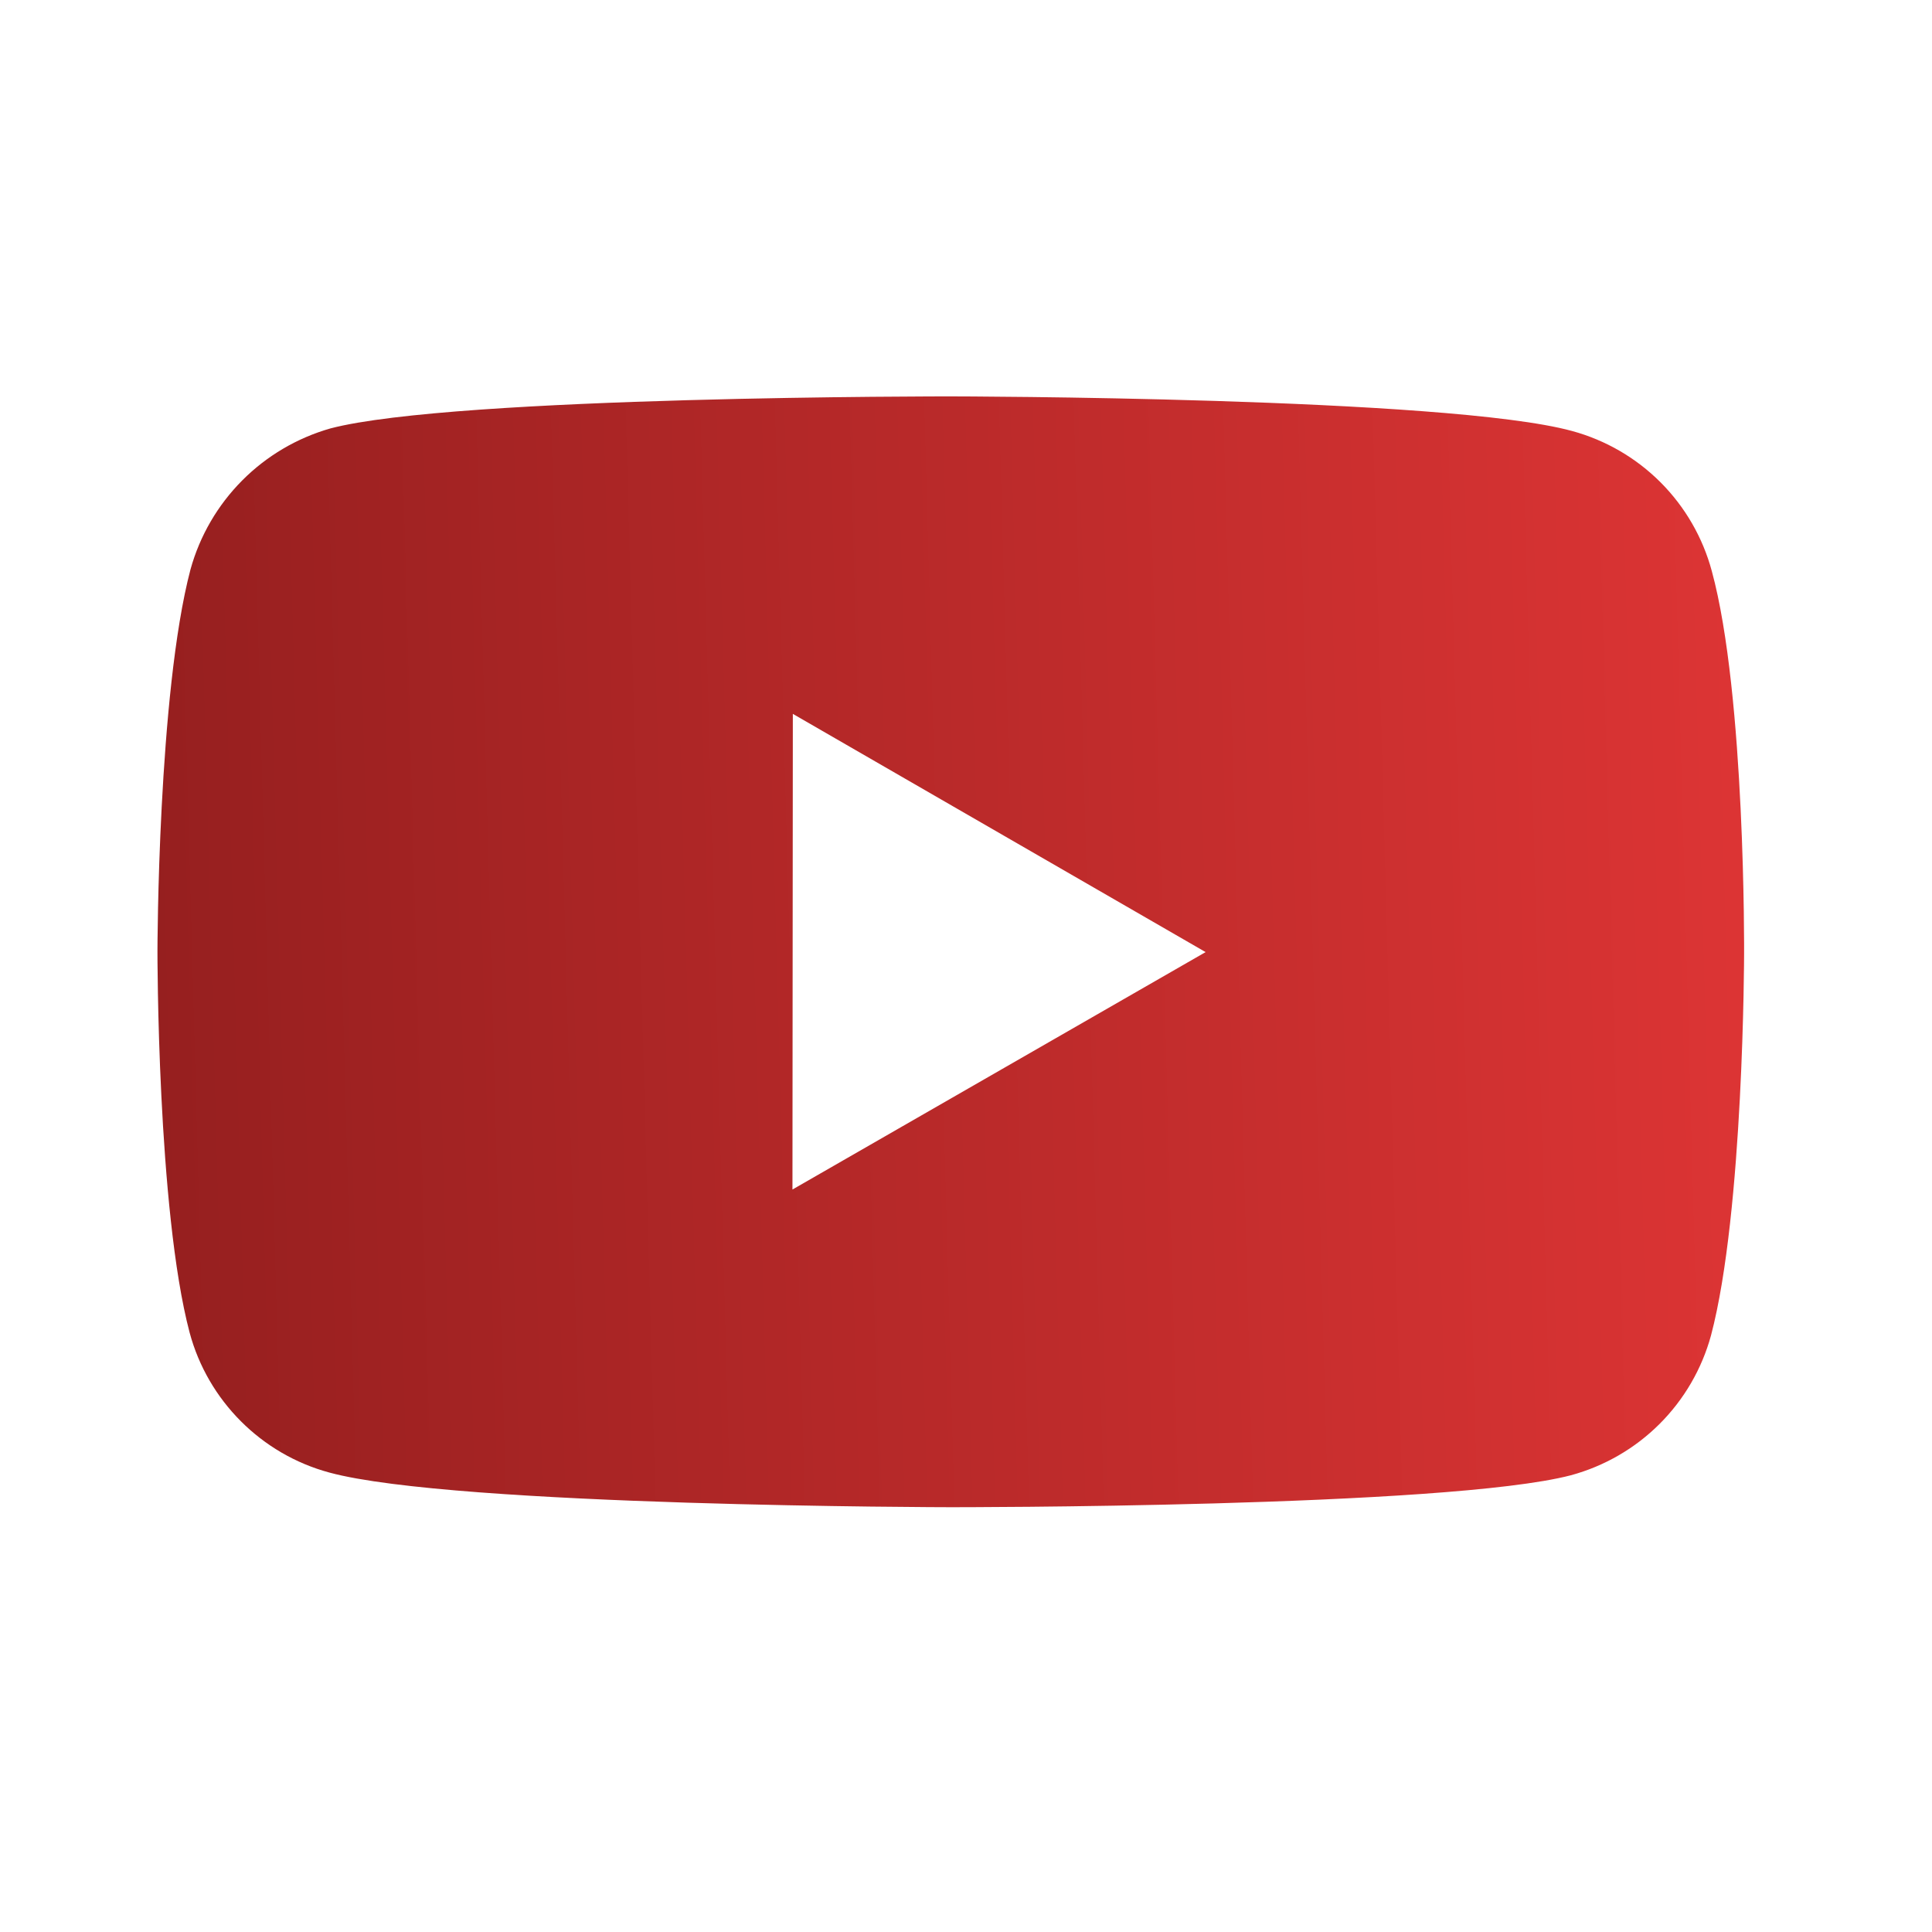 <?xml version="1.0" encoding="UTF-8"?> <svg xmlns="http://www.w3.org/2000/svg" width="46" height="46" viewBox="0 0 46 46" fill="none"> <path d="M40.757 13.596C40.542 12.798 40.122 12.071 39.539 11.486C38.955 10.901 38.229 10.479 37.431 10.262C34.476 9.451 22.65 9.438 22.65 9.438C22.65 9.438 10.827 9.424 7.869 10.2C7.072 10.427 6.347 10.855 5.764 11.442C5.18 12.03 4.757 12.758 4.536 13.556C3.756 16.512 3.749 22.643 3.749 22.643C3.749 22.643 3.741 28.803 4.515 31.729C4.949 33.347 6.223 34.625 7.843 35.061C10.829 35.872 22.622 35.886 22.622 35.886C22.622 35.886 34.447 35.899 37.403 35.125C38.201 34.908 38.928 34.488 39.513 33.904C40.098 33.32 40.52 32.594 40.738 31.797C41.52 28.843 41.526 22.714 41.526 22.714C41.526 22.714 41.563 16.552 40.757 13.596V13.596ZM18.868 28.322L18.877 16.997L28.705 22.669L18.868 28.322V28.322Z" fill="url(#paint0_linear_258_20)"></path> <defs> <linearGradient id="paint0_linear_258_20" x1="3.749" y1="25.149" x2="44.639" y2="24.033" gradientUnits="userSpaceOnUse"> <stop stop-color="#961F1F"></stop> <stop offset="1" stop-color="#E23636"></stop> </linearGradient> </defs> </svg> 